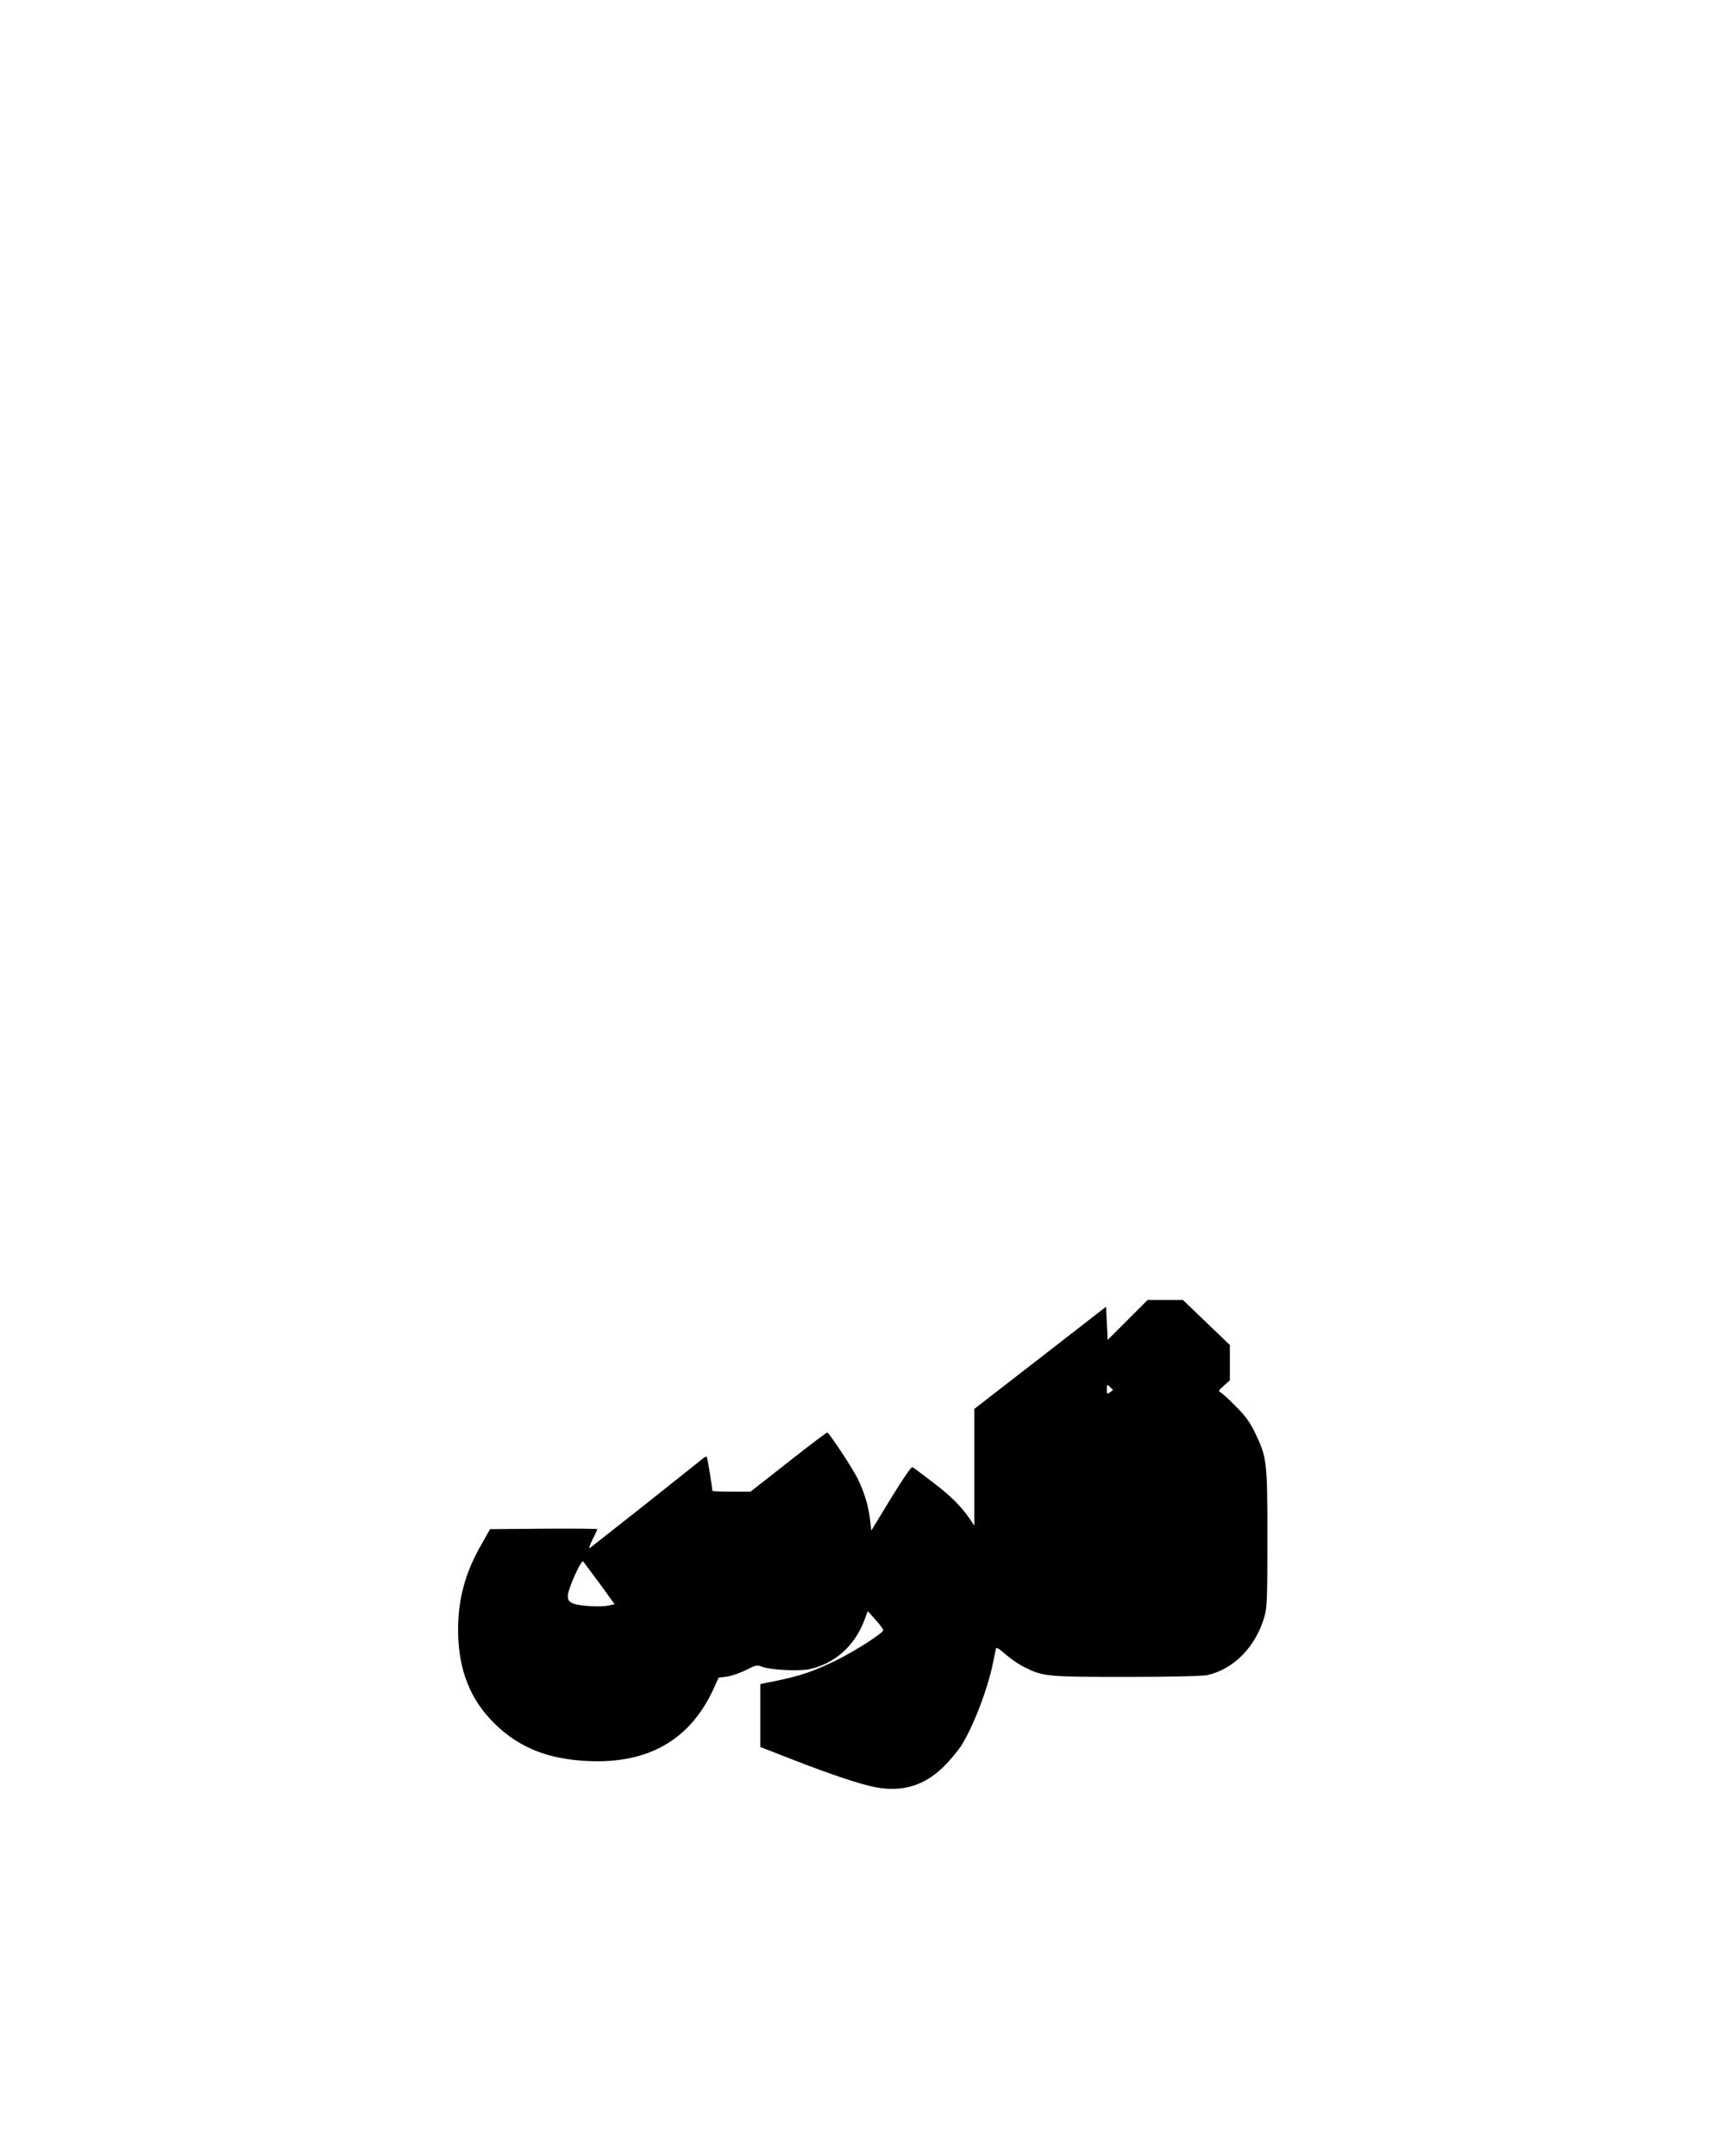 <?xml version="1.0" encoding="UTF-8" standalone="yes"?>
<svg version="1.0" xmlns="http://www.w3.org/2000/svg" width="1080" height="1350" viewBox="0 0 1080 1350" preserveAspectRatio="xMidYMid meet">
  <g transform="translate(0,1350) scale(0.1,-0.1)" fill="#000000" stroke="none">
    <path d="M7060 5235 l-125 -125 -5 104 -5 104 -412 -320 -413 -320 0 -365 0
-366 -26 39 c-57 83 -121 147 -233 232 -64 49 -121 92 -128 95 -7 5 -55 -65
-135 -195 l-123 -202 -8 70 c-9 82 -37 175 -78 257 -37 73 -179 287 -190 287
-5 0 -115 -83 -244 -185 l-236 -185 -119 0 c-66 0 -120 2 -120 5 0 18 -31 210
-35 213 -3 3 -10 0 -17 -5 -7 -6 -168 -134 -358 -285 -190 -150 -351 -277
-358 -282 -7 -4 1 19 17 53 17 33 31 63 31 66 0 3 -151 4 -336 3 l-336 -3 -53
-94 c-102 -177 -147 -342 -147 -536 0 -247 75 -438 230 -589 154 -150 332
-221 582 -233 384 -18 646 136 792 462 l27 60 53 7 c29 4 83 23 119 41 63 32
67 33 105 19 52 -19 227 -27 291 -14 158 34 283 145 344 305 l22 59 48 -54
c27 -29 48 -58 49 -65 0 -19 -185 -137 -310 -197 -137 -65 -209 -89 -352 -119
l-108 -22 0 -197 0 -197 203 -79 c227 -89 421 -154 514 -172 171 -34 311 9
432 129 37 36 84 93 106 125 74 114 168 356 201 519 9 45 18 88 20 95 3 9 24
-5 61 -38 32 -28 85 -64 118 -80 119 -58 136 -60 640 -60 274 0 478 5 504 11
168 38 306 181 359 372 15 54 17 116 17 487 0 482 -3 504 -78 660 -31 64 -59
103 -117 161 -41 42 -84 82 -95 88 -19 11 -18 13 18 45 l37 33 0 111 0 110
-147 141 -147 141 -111 0 -110 0 -125 -125z m-92 -439 c-2 -1 -11 -8 -20 -15
-16 -12 -18 -10 -18 19 0 32 0 33 20 15 11 -10 19 -19 18 -19z m-3214 -1211
l94 -130 -36 -8 c-53 -12 -192 -3 -227 14 -26 13 -30 20 -29 51 1 41 83 223
95 211 4 -5 50 -66 103 -138z"/>
  </g>
</svg>